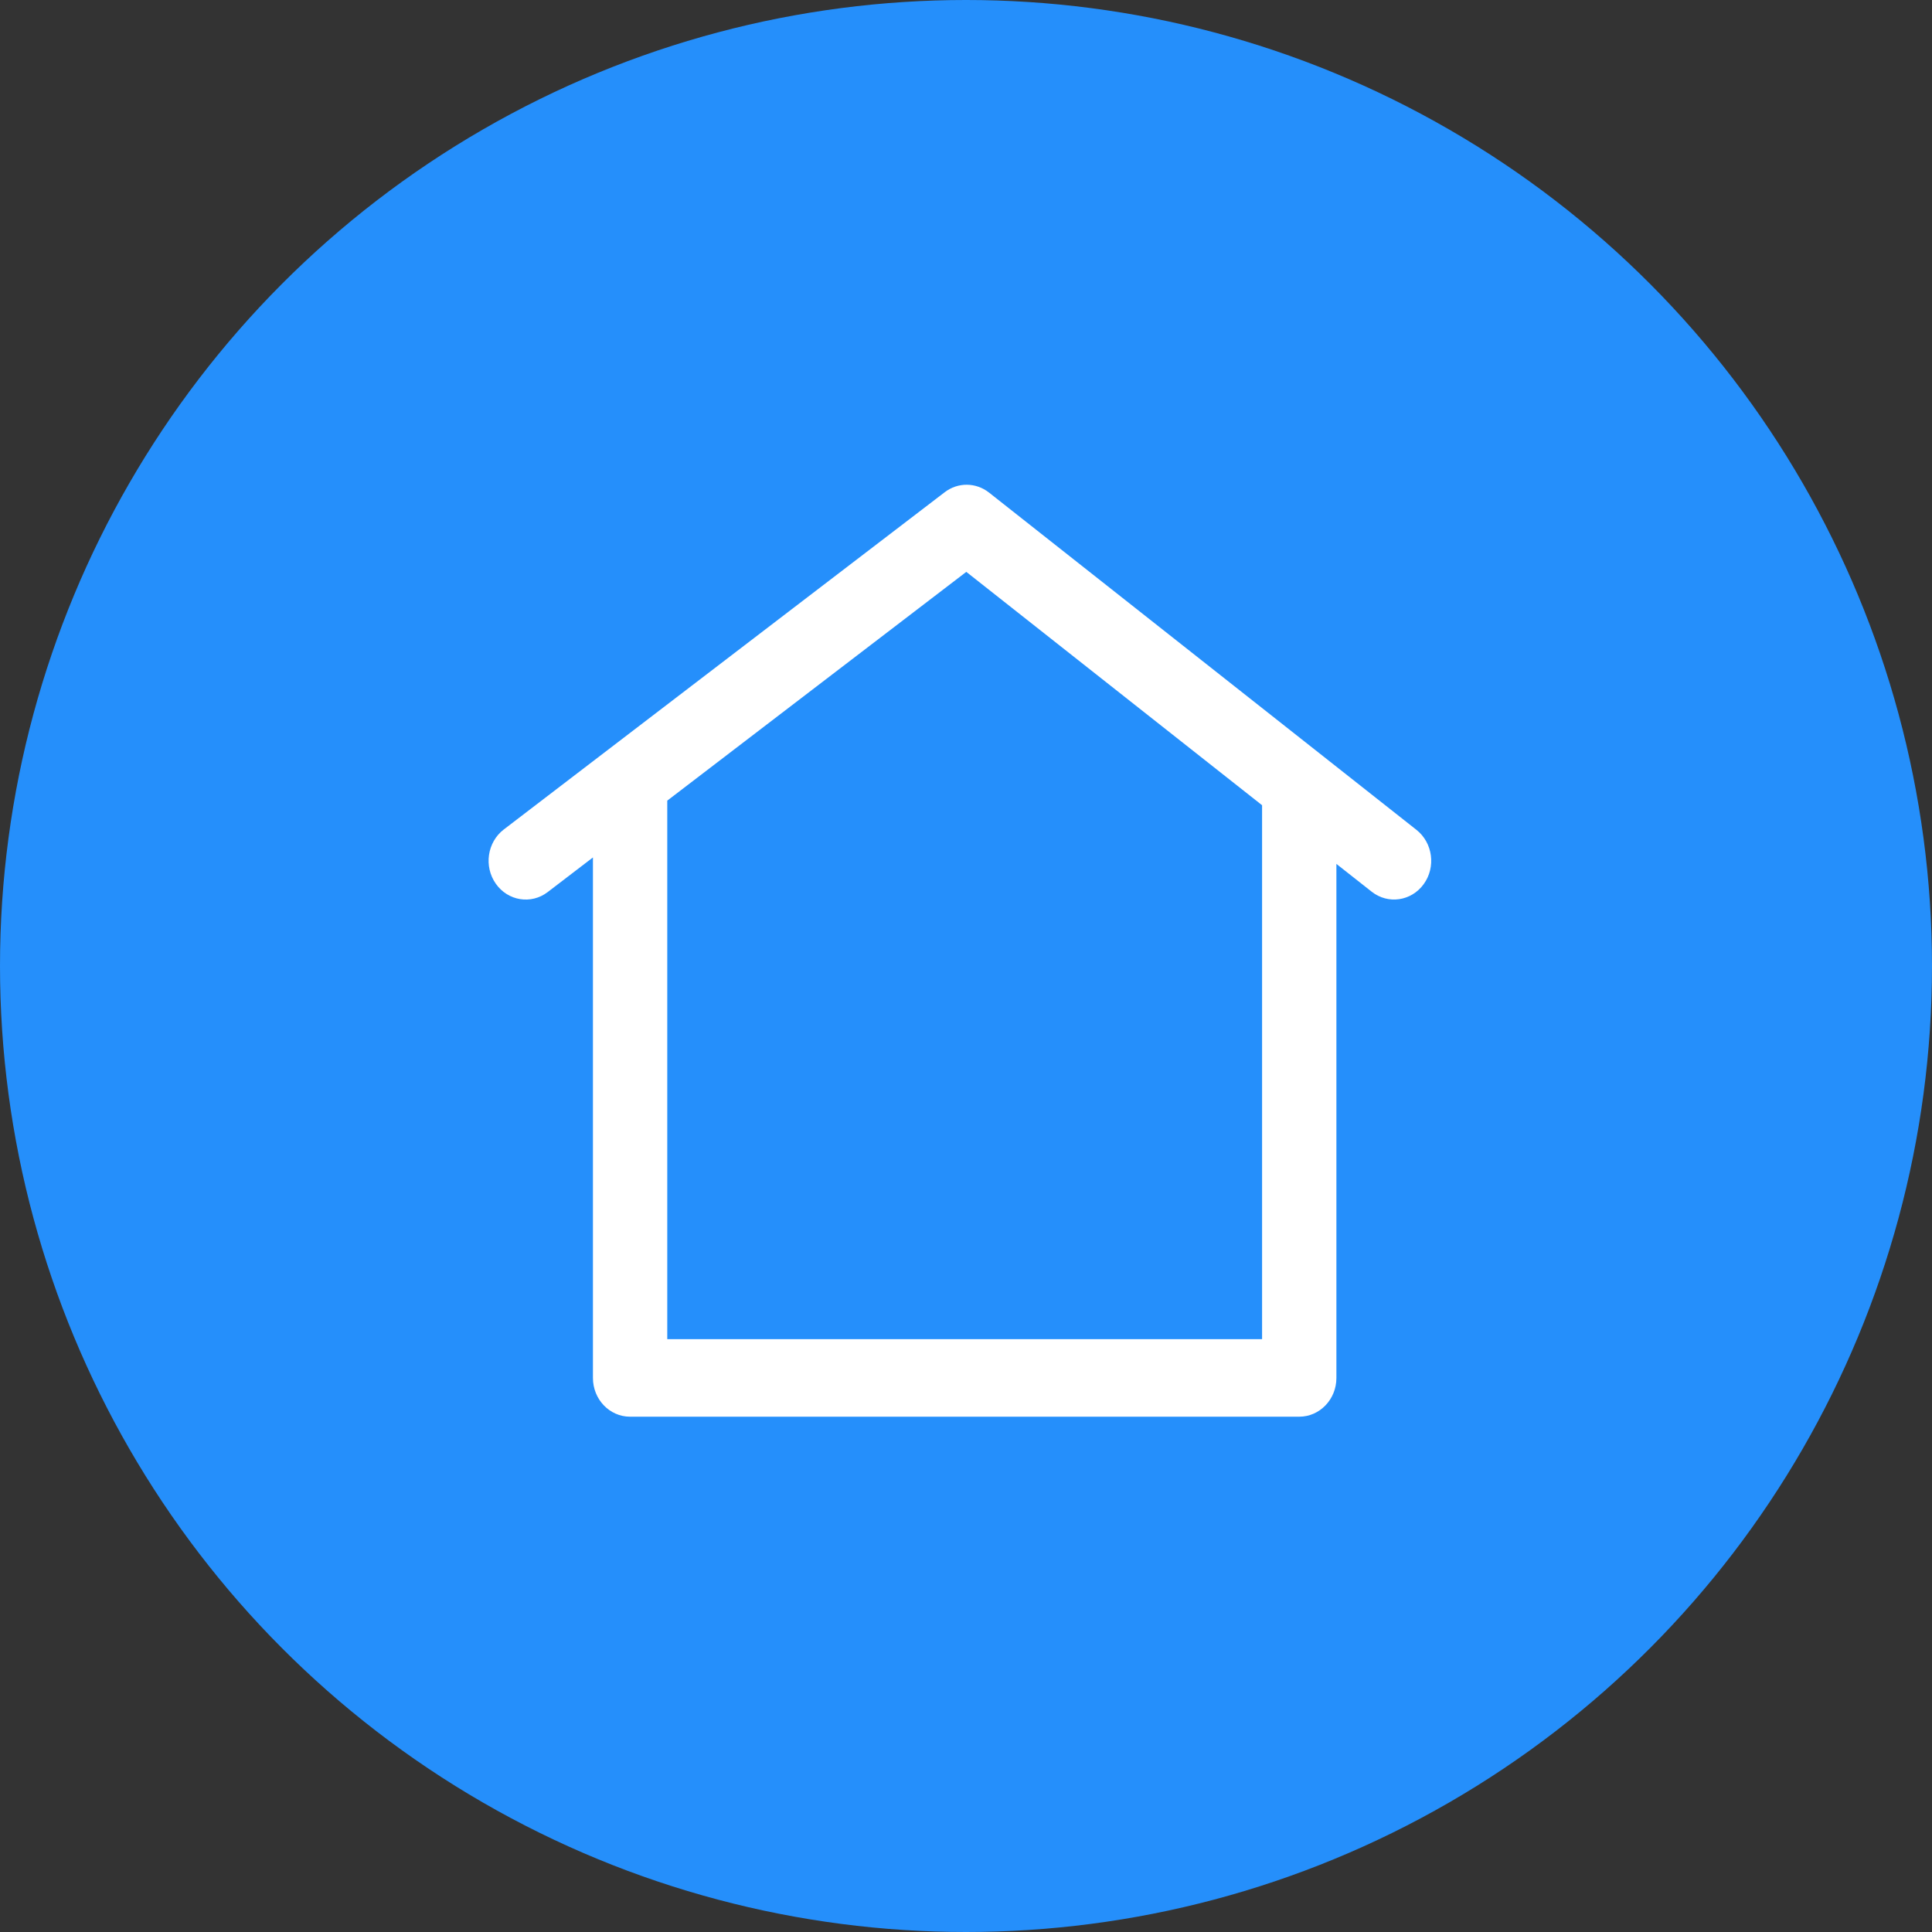 <?xml version="1.0" encoding="UTF-8"?>
<svg width="32px" height="32px" viewBox="0 0 32 32" version="1.1" xmlns="http://www.w3.org/2000/svg" xmlns:xlink="http://www.w3.org/1999/xlink">
    <rect x="0" y="0" width="32" height="32" fill="#333333" stroke="none"/>
    <!-- Generator: Sketch 49.2 (51160) - http://www.bohemiancoding.com/sketch -->
    <title>FeatureIcon/Dashboard</title>
    <desc>Created with Sketch.</desc>
    <defs>
        <path d="M22.135,14.309 L22.135,22.823 C22.135,23.178 21.859,23.465 21.519,23.465 L10.436,23.465 C10.096,23.465 9.821,23.178 9.821,22.823 L9.821,14.202 L9.072,14.775 C8.798,14.985 8.413,14.923 8.212,14.637 C8.011,14.351 8.07,13.949 8.344,13.739 L15.647,8.153 C15.866,7.985 16.165,7.988 16.382,8.159 L23.461,13.745 C23.732,13.959 23.786,14.362 23.581,14.644 C23.376,14.927 22.99,14.983 22.719,14.769 L22.135,14.309 Z M20.904,13.337 L16.005,9.472 L11.052,13.261 L11.052,22.181 L20.904,22.181 L20.904,13.337 Z" id="path-1"></path>
    </defs>
    <g id="🖥-Hi-Fi-Mockups" stroke="none" stroke-width="1" fill="none" fill-rule="evenodd">
        <g id="Features_HiFi" transform="translate(-845, -1630)">
            <g id="#-Manager-Features" transform="translate(0, 977)">
                <g id="Manager-Feature-#2" transform="translate(0, 581)">
                    <g id="Paragraph---Dashboard" transform="translate(844, 72)">
                        <g id="Main-Paragraph">
                            <g id="FeatureIcon/Dashboard" transform="translate(1, 0)">
                                <g>
                                    <circle id="Oval-2" fill="#258FFB" cx="16" cy="16" r="16"></circle>
                                    <mask id="mask-2" fill="white">
                                        <use xlink:href="#path-1"></use>
                                    </mask>
                                    <use id="Mask" fill="#FFFFFF" fill-rule="nonzero" xlink:href="#path-1"></use>
                                </g>
                            </g>
                        </g>
                    </g>
                </g>
            </g>
        </g>
    </g>
</svg>